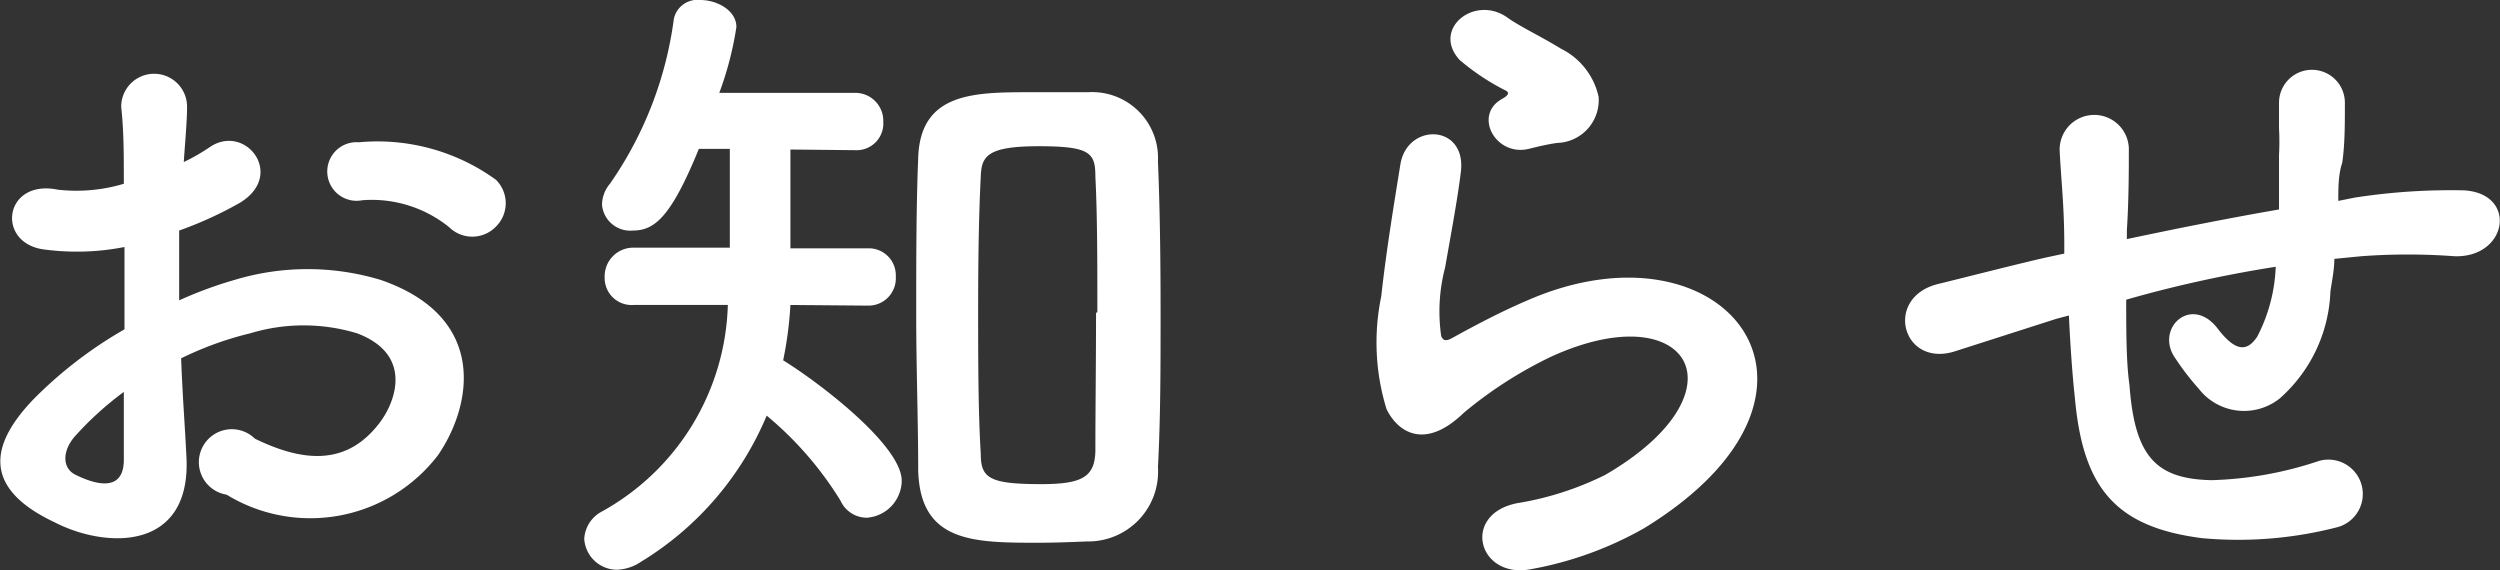 <svg xmlns="http://www.w3.org/2000/svg" width="75.91" height="17.32" viewBox="0 0 75.91 17.32"><rect x="0" y="0" width="75.91" height="17.32" fill="#333333" stroke="none"/><defs><style>.cls-1{fill:#fff;}</style></defs><g id="レイヤー_2" data-name="レイヤー 2"><g id="レイヤー_1-2" data-name="レイヤー 1"><path class="cls-1" d="M5.66,13.86c.16,2.86-2.4,2.82-4,2C-.76,14.72-.1,13.3,1,12.14A12.88,12.88,0,0,1,3.78,10c0-.84,0-1.7,0-2.5a7.5,7.5,0,0,1-2.4.08C-.14,7.42.1,5.42,1.76,5.76a5,5,0,0,0,2-.18c0-.94,0-1.58-.08-2.34a1,1,0,1,1,2,0c0,.44-.06,1.08-.1,1.68a6,6,0,0,0,.8-.46c1.08-.72,2.3.86.9,1.7A11.56,11.56,0,0,1,5.44,7c0,.62,0,1.36,0,2.12a12.31,12.31,0,0,1,1.68-.62,7.67,7.67,0,0,1,4.44,0c3.3,1.14,2.76,3.84,1.74,5.32a4.88,4.88,0,0,1-6.42,1.2,1,1,0,1,1,.86-1.7c1.56.76,2.84.78,3.8-.5.48-.64,1-2.06-.7-2.7a5.59,5.59,0,0,0-3.24,0,10.16,10.16,0,0,0-2.1.76C5.54,12,5.62,13,5.66,13.86ZM2.3,13.22c-.42.46-.42,1,0,1.2.86.42,1.44.36,1.46-.42,0-.54,0-1.28,0-2.1A9.82,9.82,0,0,0,2.3,13.22ZM13.64,6.9A3.74,3.74,0,0,0,11,6.08a.89.89,0,1,1-.1-1.76,6.13,6.13,0,0,1,4.16,1.14,1,1,0,0,1,0,1.42A1,1,0,0,1,13.64,6.9Z"/><path class="cls-1" d="M24,9.26a11.34,11.34,0,0,1-.22,1.68c1.16.72,3.6,2.6,3.6,3.66a1.14,1.14,0,0,1-1.06,1.12.88.88,0,0,1-.8-.52,10.51,10.51,0,0,0-2.24-2.58,9.48,9.48,0,0,1-3.82,4.44,1.4,1.4,0,0,1-.72.24,1,1,0,0,1-1-.94,1,1,0,0,1,.52-.82A7.4,7.4,0,0,0,22.1,9.26H19.24a.82.82,0,0,1-.88-.84.87.87,0,0,1,.88-.9h2.92v-3l-.94,0c-.84,2.06-1.34,2.48-2,2.48a.86.86,0,0,1-.94-.78,1,1,0,0,1,.24-.64A11.35,11.35,0,0,0,20.46.58a.73.73,0,0,1,.8-.58c.52,0,1.1.32,1.1.82a10,10,0,0,1-.52,2h4.1a.85.85,0,0,1,.88.88.81.81,0,0,1-.84.86h0L24,4.54c0,.92,0,2.12,0,3h2.36a.82.82,0,0,1,.84.86.83.83,0,0,1-.84.88Zm7.56,7.22c-2,0-3.62,0-3.68-2.2,0-1.5-.06-3.12-.06-4.74s0-3.26.06-4.74c.06-2,1.7-2,3.44-2,.58,0,1.18,0,1.72,0a2,2,0,0,1,2.12,2.1c.06,1.42.08,3,.08,4.6s0,3.2-.08,4.68A2.12,2.12,0,0,1,33,16.44C32.54,16.46,32,16.48,31.52,16.48Zm1.76-7c0-1.48,0-2.94-.06-4.12,0-.72-.16-.92-1.72-.92s-1.74.3-1.76.92c-.06,1.16-.08,2.58-.08,4s0,3.14.08,4.42c0,.74.26.92,1.84.92,1.24,0,1.62-.22,1.64-1C33.26,12.48,33.28,11,33.28,9.5Z"/><path class="cls-1" d="M46.5,17.28c-1.62.32-2.14-1.66-.44-2a9.38,9.38,0,0,0,2.68-.86c2.2-1.28,2.8-2.66,2.38-3.46s-1.88-1.1-4-.14a12.63,12.63,0,0,0-2.68,1.72c-1.18,1.14-2,.58-2.34-.12A6.88,6.88,0,0,1,41.94,9c.16-1.46.42-3,.58-4,.2-1.28,2-1.24,1.84.2-.1.84-.32,2-.48,2.92a5.25,5.25,0,0,0-.12,2.08c.06.16.16.16.34.06.4-.22,1.34-.74,2.28-1.14,6-2.62,10.3,2.78,3.54,6.92A10.83,10.83,0,0,1,46.5,17.28ZM46.42,4.52c-1,.24-1.68-1-.84-1.5.1-.06.3-.16.16-.26a7,7,0,0,1-1.42-.94c-.86-.94.46-2,1.46-1.28.36.26,1,.56,1.62.94a2.14,2.14,0,0,1,1.14,1.46,1.3,1.3,0,0,1-1.26,1.4C47,4.38,46.74,4.44,46.42,4.52Z"/><path class="cls-1" d="M62.44,9.68l-3.12,1c-1.58.46-2.12-1.66-.46-2.06.9-.22,2.38-.6,3.26-.8l.56-.12V7.42c0-1.16-.1-2-.14-2.84a1.05,1.05,0,0,1,2.1-.08c0,.64,0,1.56-.06,2.5l0,.26c1.32-.28,3-.62,4.62-.9,0-.6,0-1.16,0-1.66a7.37,7.37,0,0,0,0-.8c0-.16,0-.34,0-.78a1,1,0,0,1,2,0c0,.68,0,1.26-.08,1.82C71,5.3,71,5.7,71,6.1L71.5,6a19,19,0,0,1,3.32-.22c1.64.1,1.32,2.06-.3,2a19,19,0,0,0-2.82,0l-.82.08c0,.34-.08.7-.12,1a4.55,4.55,0,0,1-1.54,3.24,1.74,1.74,0,0,1-2.46-.3A8,8,0,0,1,66,10.8c-.52-.88.56-1.84,1.34-.82.58.76.92.66,1.2.24A5,5,0,0,0,69.1,8.1c-1.66.26-3.22.62-4.54,1,0,.94,0,1.9.1,2.6.16,2.16.8,2.84,2.48,2.88A11.13,11.13,0,0,0,70.4,14,1,1,0,1,1,71,16a12,12,0,0,1-4.14.34C64.2,16,63.24,14.78,63,12.06c-.08-.72-.14-1.64-.18-2.48Z"/></g></g></svg>
